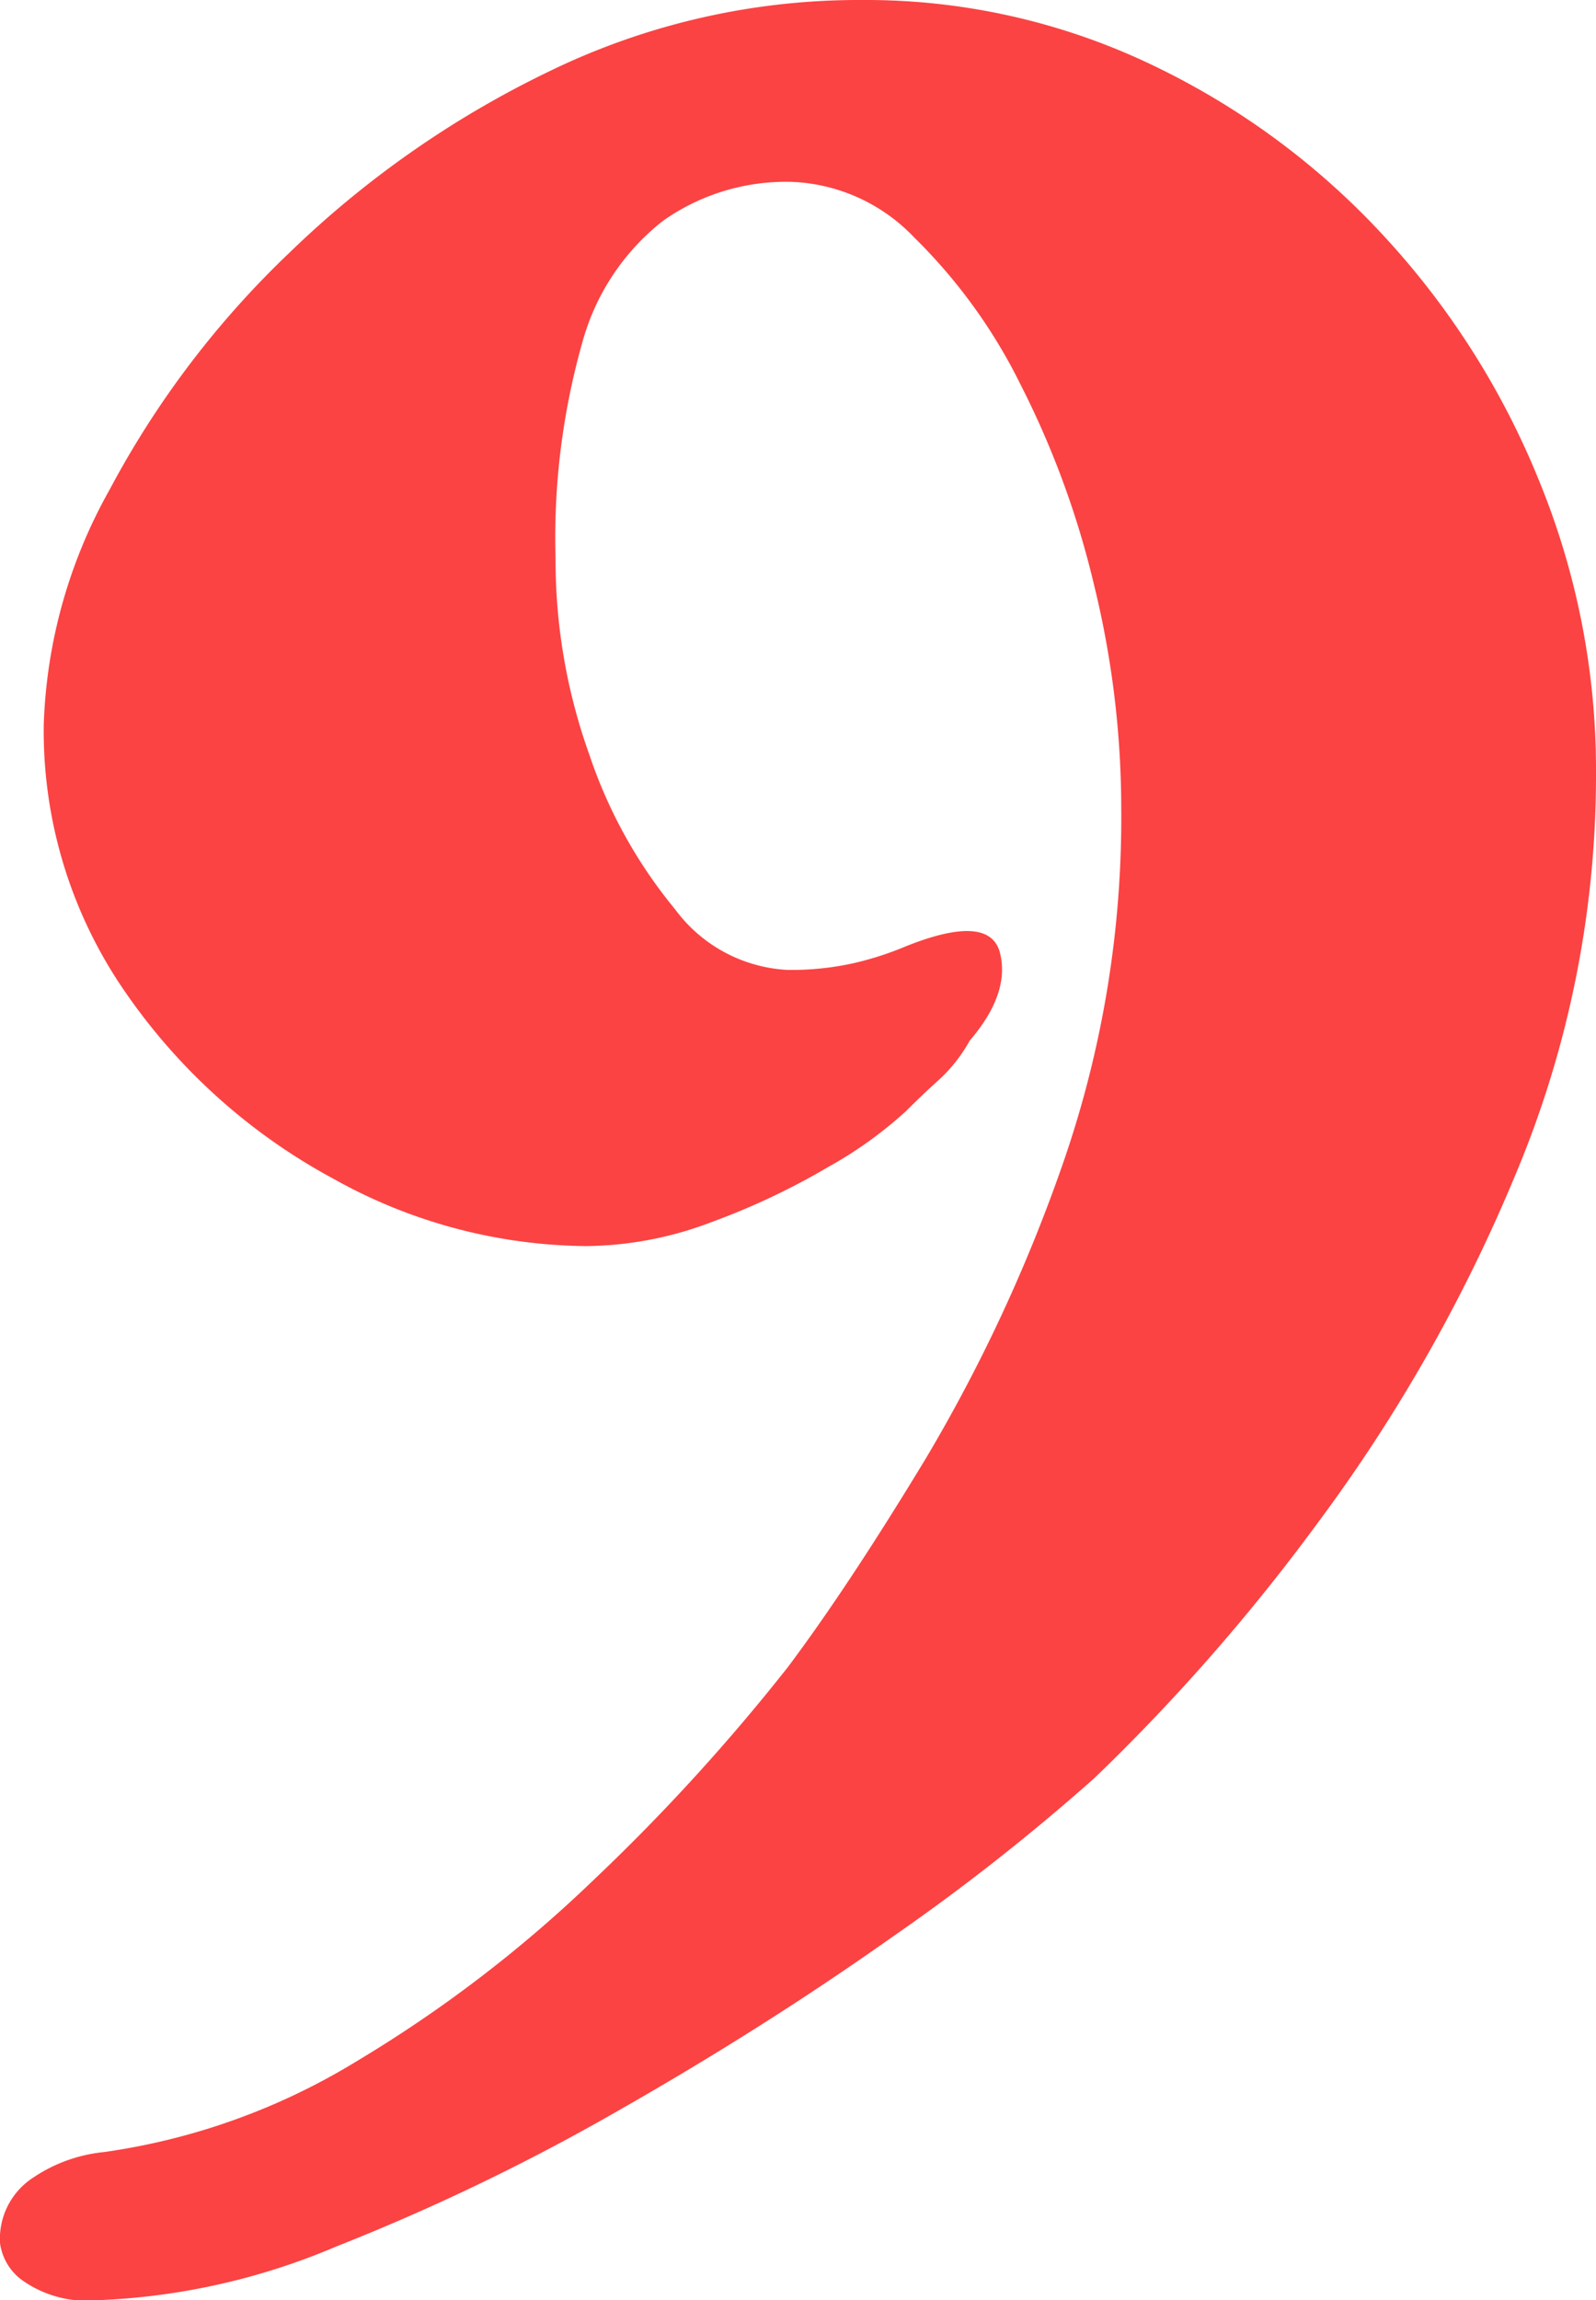 <svg xmlns="http://www.w3.org/2000/svg" width="71.1" height="102.449" viewBox="0 0 71.1 102.449">
  <defs>
    <style>
      .cls-1 {
        fill: #fb4343;
      }
    </style>
  </defs>
  <path id="Path_175" data-name="Path 175" class="cls-1" d="M-27.9,8.1a4.963,4.963,0,0,1-3.375-.9,2.443,2.443,0,0,1-.975-1.65,3.256,3.256,0,0,1,1.5-2.925A6.862,6.862,0,0,1-27.6,1.5,29.456,29.456,0,0,0-16.35-2.55a58.526,58.526,0,0,0,10.5-8.025A88.881,88.881,0,0,0,2.85-20.1Q5.55-23.7,9-29.4a71.8,71.8,0,0,0,6.075-13.05A46.941,46.941,0,0,0,17.7-58.35a41.888,41.888,0,0,0-1.2-9.9,39.9,39.9,0,0,0-3.3-9,24.139,24.139,0,0,0-4.725-6.525A7.949,7.949,0,0,0,3-86.25a9.507,9.507,0,0,0-5.7,1.725,10.332,10.332,0,0,0-3.6,5.4A31.968,31.968,0,0,0-7.5-69.45,25.675,25.675,0,0,0-6-60.75a21.59,21.59,0,0,0,3.825,6.9,6.646,6.646,0,0,0,5.025,2.7,12.838,12.838,0,0,0,2.925-.3A14.1,14.1,0,0,0,8.1-52.2q3.75-1.5,4.2.3T10.95-48A6.9,6.9,0,0,1,9.6-46.275q-.75.675-1.5,1.425a18.308,18.308,0,0,1-3.45,2.475A31.768,31.768,0,0,1-.6-39.9a16,16,0,0,1-5.55,1.05,23.427,23.427,0,0,1-11.25-3,26.529,26.529,0,0,1-9.225-8.25,20.412,20.412,0,0,1-3.675-12,22.81,22.81,0,0,1,2.925-10.425A41.4,41.4,0,0,1-19.35-83.1,44.089,44.089,0,0,1-7.725-91.2,31.508,31.508,0,0,1,6.15-94.35a29.515,29.515,0,0,1,12.675,2.775A33.846,33.846,0,0,1,29.25-84,35.823,35.823,0,0,1,36.3-72.975,33.907,33.907,0,0,1,38.85-60a45.916,45.916,0,0,1-3.6,18,72.511,72.511,0,0,1-8.775,15.45A88.135,88.135,0,0,1,16.5-15.15,95.076,95.076,0,0,1,7.425-8.025Q1.8-4.05-4.65-.375A96.129,96.129,0,0,1-17.25,5.7,30.082,30.082,0,0,1-27.9,8.1Z" transform="translate(32.25 94.35)"/>
</svg>
